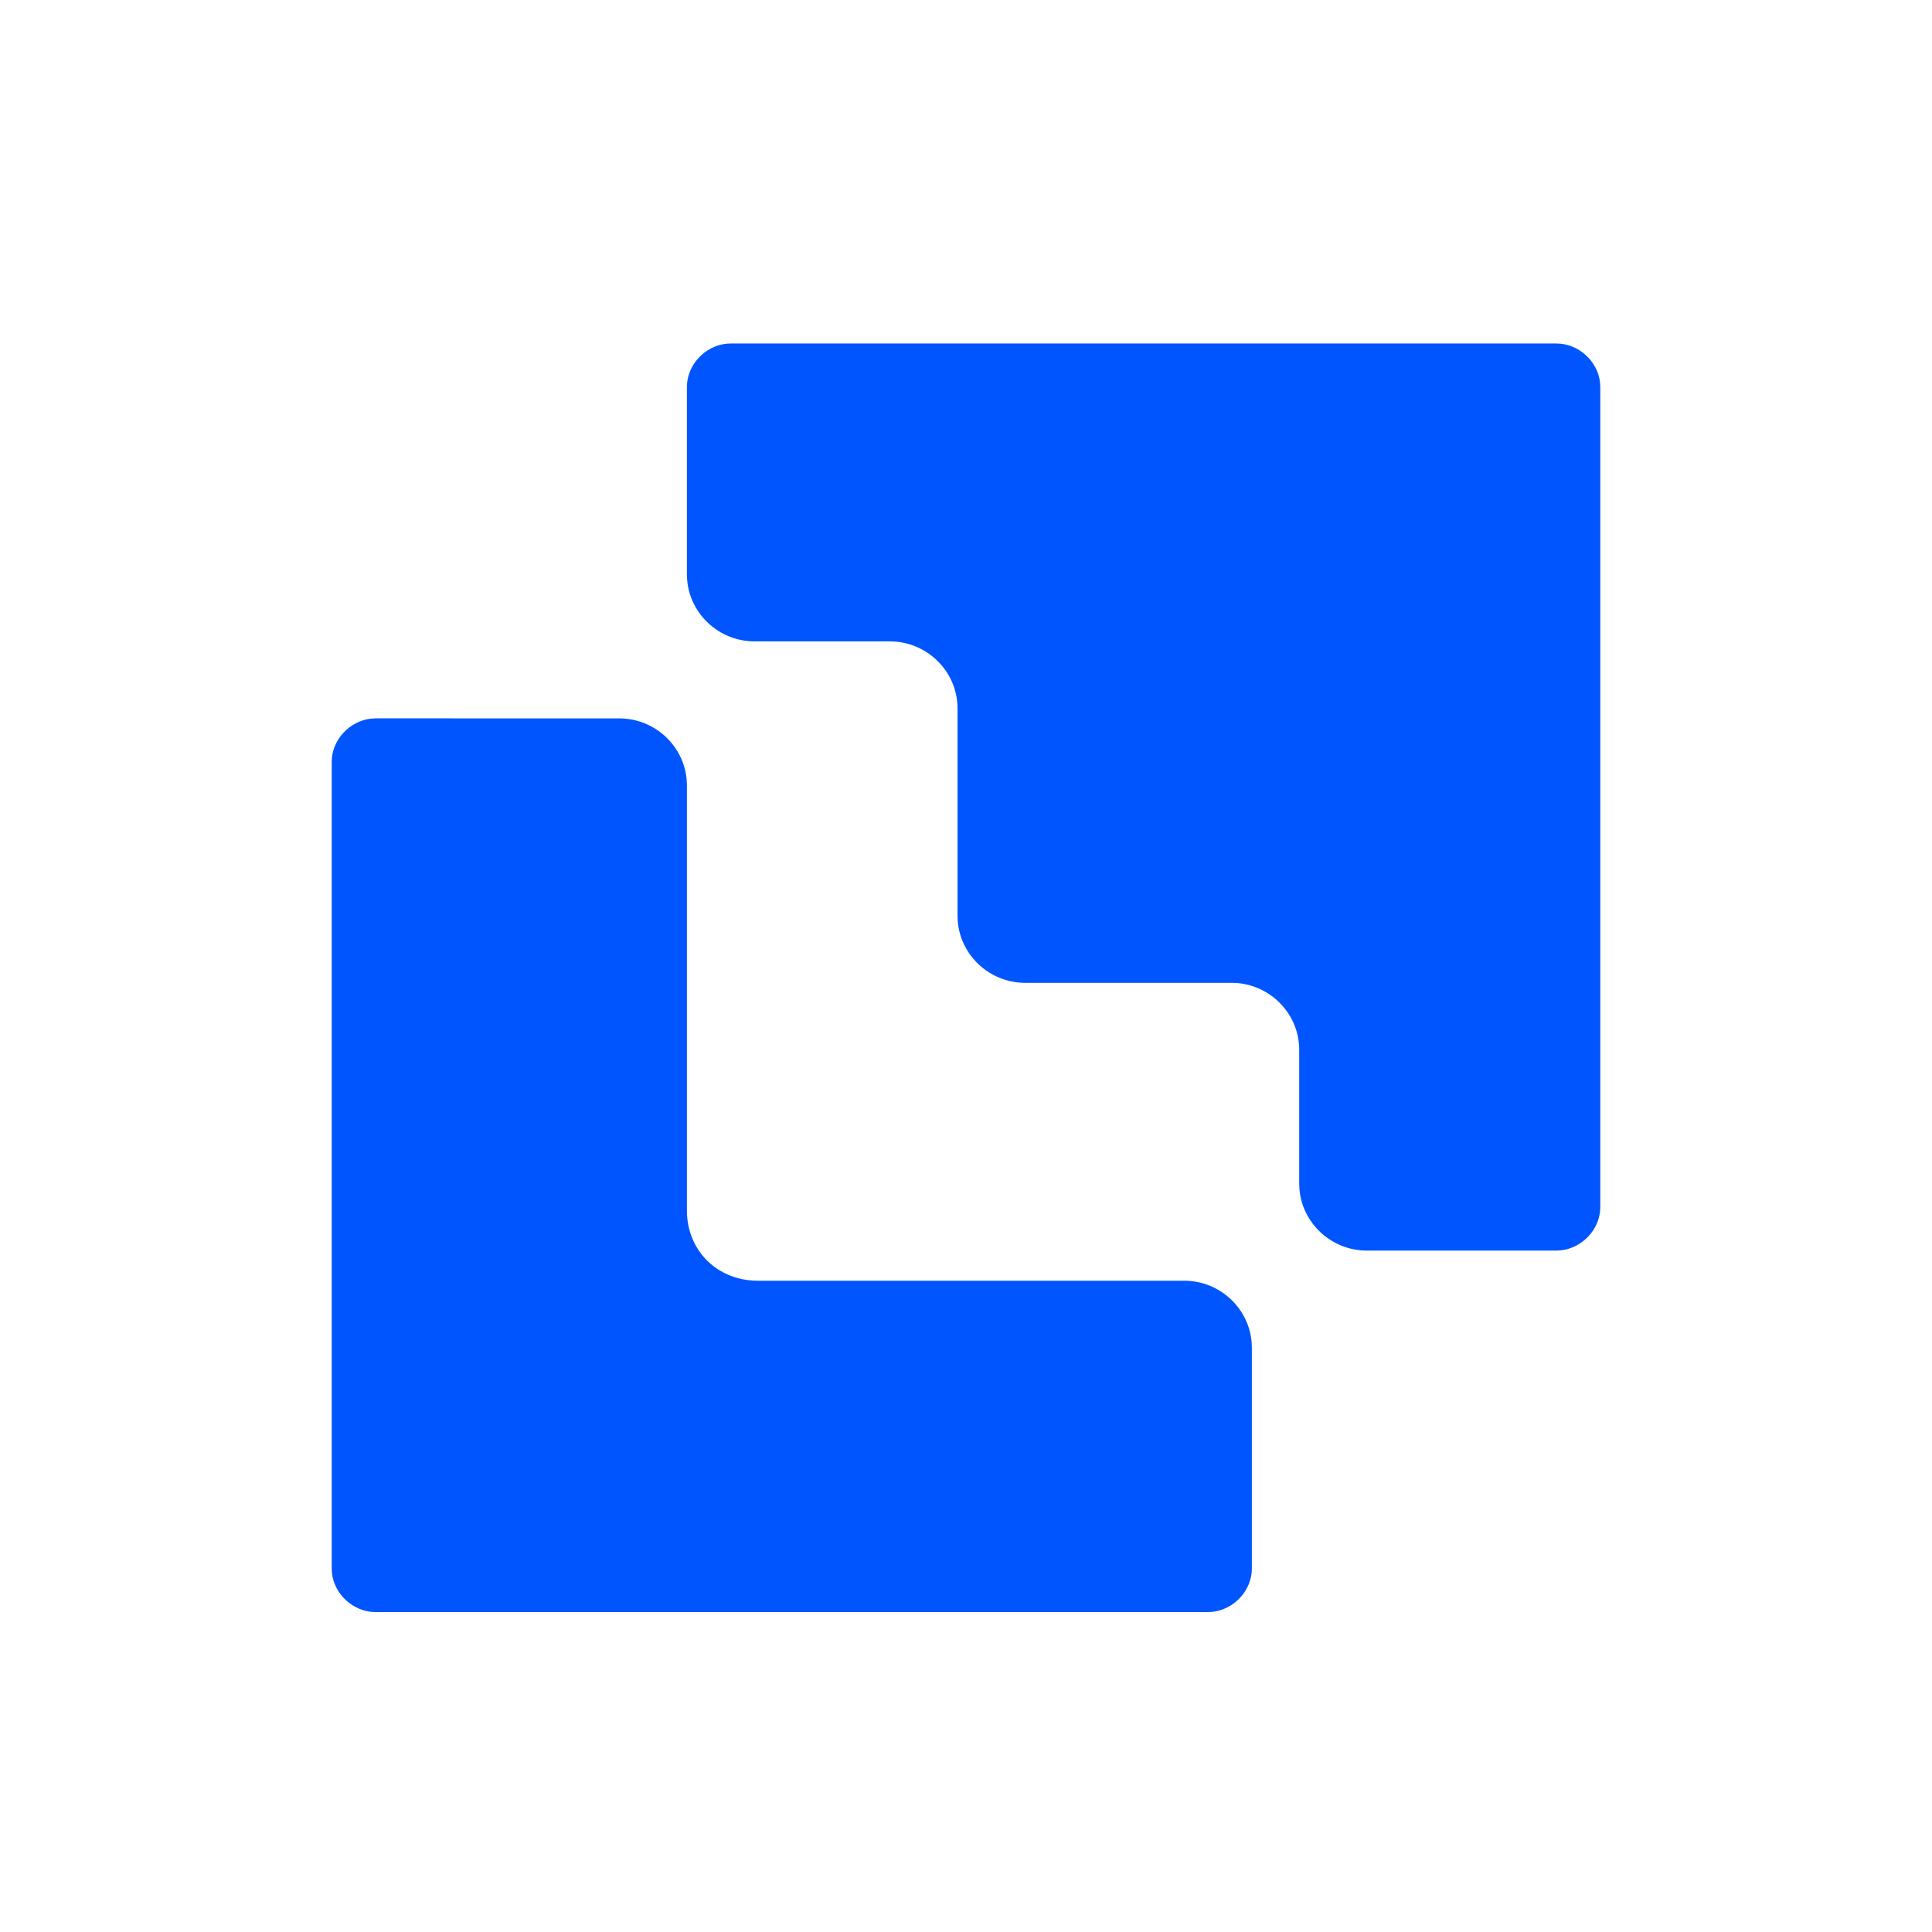 <?xml version="1.0" encoding="UTF-8" standalone="no"?>
<svg
   xmlns:dc="http://purl.org/dc/elements/1.1/"
   xmlns:cc="http://creativecommons.org/ns#"
   xmlns:rdf="http://www.w3.org/1999/02/22-rdf-syntax-ns#"
   xmlns:svg="http://www.w3.org/2000/svg"
   xmlns="http://www.w3.org/2000/svg"
   xmlns:sodipodi="http://sodipodi.sourceforge.net/DTD/sodipodi-0.dtd"
   xmlns:inkscape="http://www.inkscape.org/namespaces/inkscape"
   inkscape:version="1.0 (4035a4fb49, 2020-05-01)"
   sodipodi:docname="liquid-logo.svg"
   id="svg6"
   version="1.1"
   class="styles_imgLogo__Nw7P6"
   viewBox="0 0 57.872 39.524"
   height="29.123"
   width="29.123">
  <defs
     id="defs10" />
  <sodipodi:namedview
     inkscape:current-layer="Logo"
     inkscape:window-maximized="0"
     inkscape:window-y="176"
     inkscape:window-x="703"
     inkscape:cy="8.0416097"
     inkscape:cx="49.140737"
     inkscape:zoom="9.2014536"
     fit-margin-bottom="5"
     fit-margin-right="5"
     fit-margin-top="5"
     fit-margin-left="5"
     showgrid="false"
     id="namedview8"
     inkscape:window-height="1056"
     inkscape:window-width="1642"
     inkscape:pageshadow="2"
     inkscape:pageopacity="0"
     guidetolerance="10"
     gridtolerance="10"
     objecttolerance="10"
     borderopacity="1"
     bordercolor="#666666"
     pagecolor="#ffffff" />
  <g
     transform="translate(9.936,1.115)"
     fill-rule="evenodd"
     fill="none"
     stroke-width="1"
     stroke="none"
     id="Molecules-/-Brand-/-Logo-/-Mark-&amp;-Type">
    <g
       id="Logo">
      <path
         fill="#0055ff"
         id="Logo-Mark"
         d="m 8.613,11.23 c 1.064,0 1.943,0.822 2.021,1.856 l 0.006,0.149 v 12.734 c 0,1.151 0.834,2.027 1.971,2.1 l 0.157,0.005 h 12.768 c 1.064,0 1.943,0.822 2.021,1.856 l 0.006,0.149 v 6.617 c 0,0.658 -0.534,1.228 -1.186,1.297 L 26.245,38 H 1.317 C 0.652,38 0.076,37.471 0.007,36.827 L 0,36.697 V 12.533 C 0,11.875 0.534,11.305 1.186,11.236 l 0.132,-0.007 z M 36.683,0 c 0.665,0 1.241,0.529 1.31,1.173 L 38,1.303 V 25.868 c 0,0.658 -0.534,1.228 -1.186,1.297 l -0.132,0.007 H 31.008 c -1.064,0 -1.943,-0.822 -2.021,-1.856 l -0.006,-0.149 v -4.011 c 0,-1.053 -0.831,-1.923 -1.876,-2 l -0.151,-0.005 H 20.773 c -1.064,0 -1.943,-0.822 -2.021,-1.856 l -0.006,-0.149 V 10.929 c 0,-1.053 -0.831,-1.923 -1.876,-2 L 16.72,8.923 h -4.053 c -1.064,0 -1.943,-0.822 -2.021,-1.856 L 10.64,6.918 V 1.303 c 0,-0.658 0.534,-1.228 1.186,-1.297 L 11.957,0 Z" />
    </g>
  </g>
</svg>
